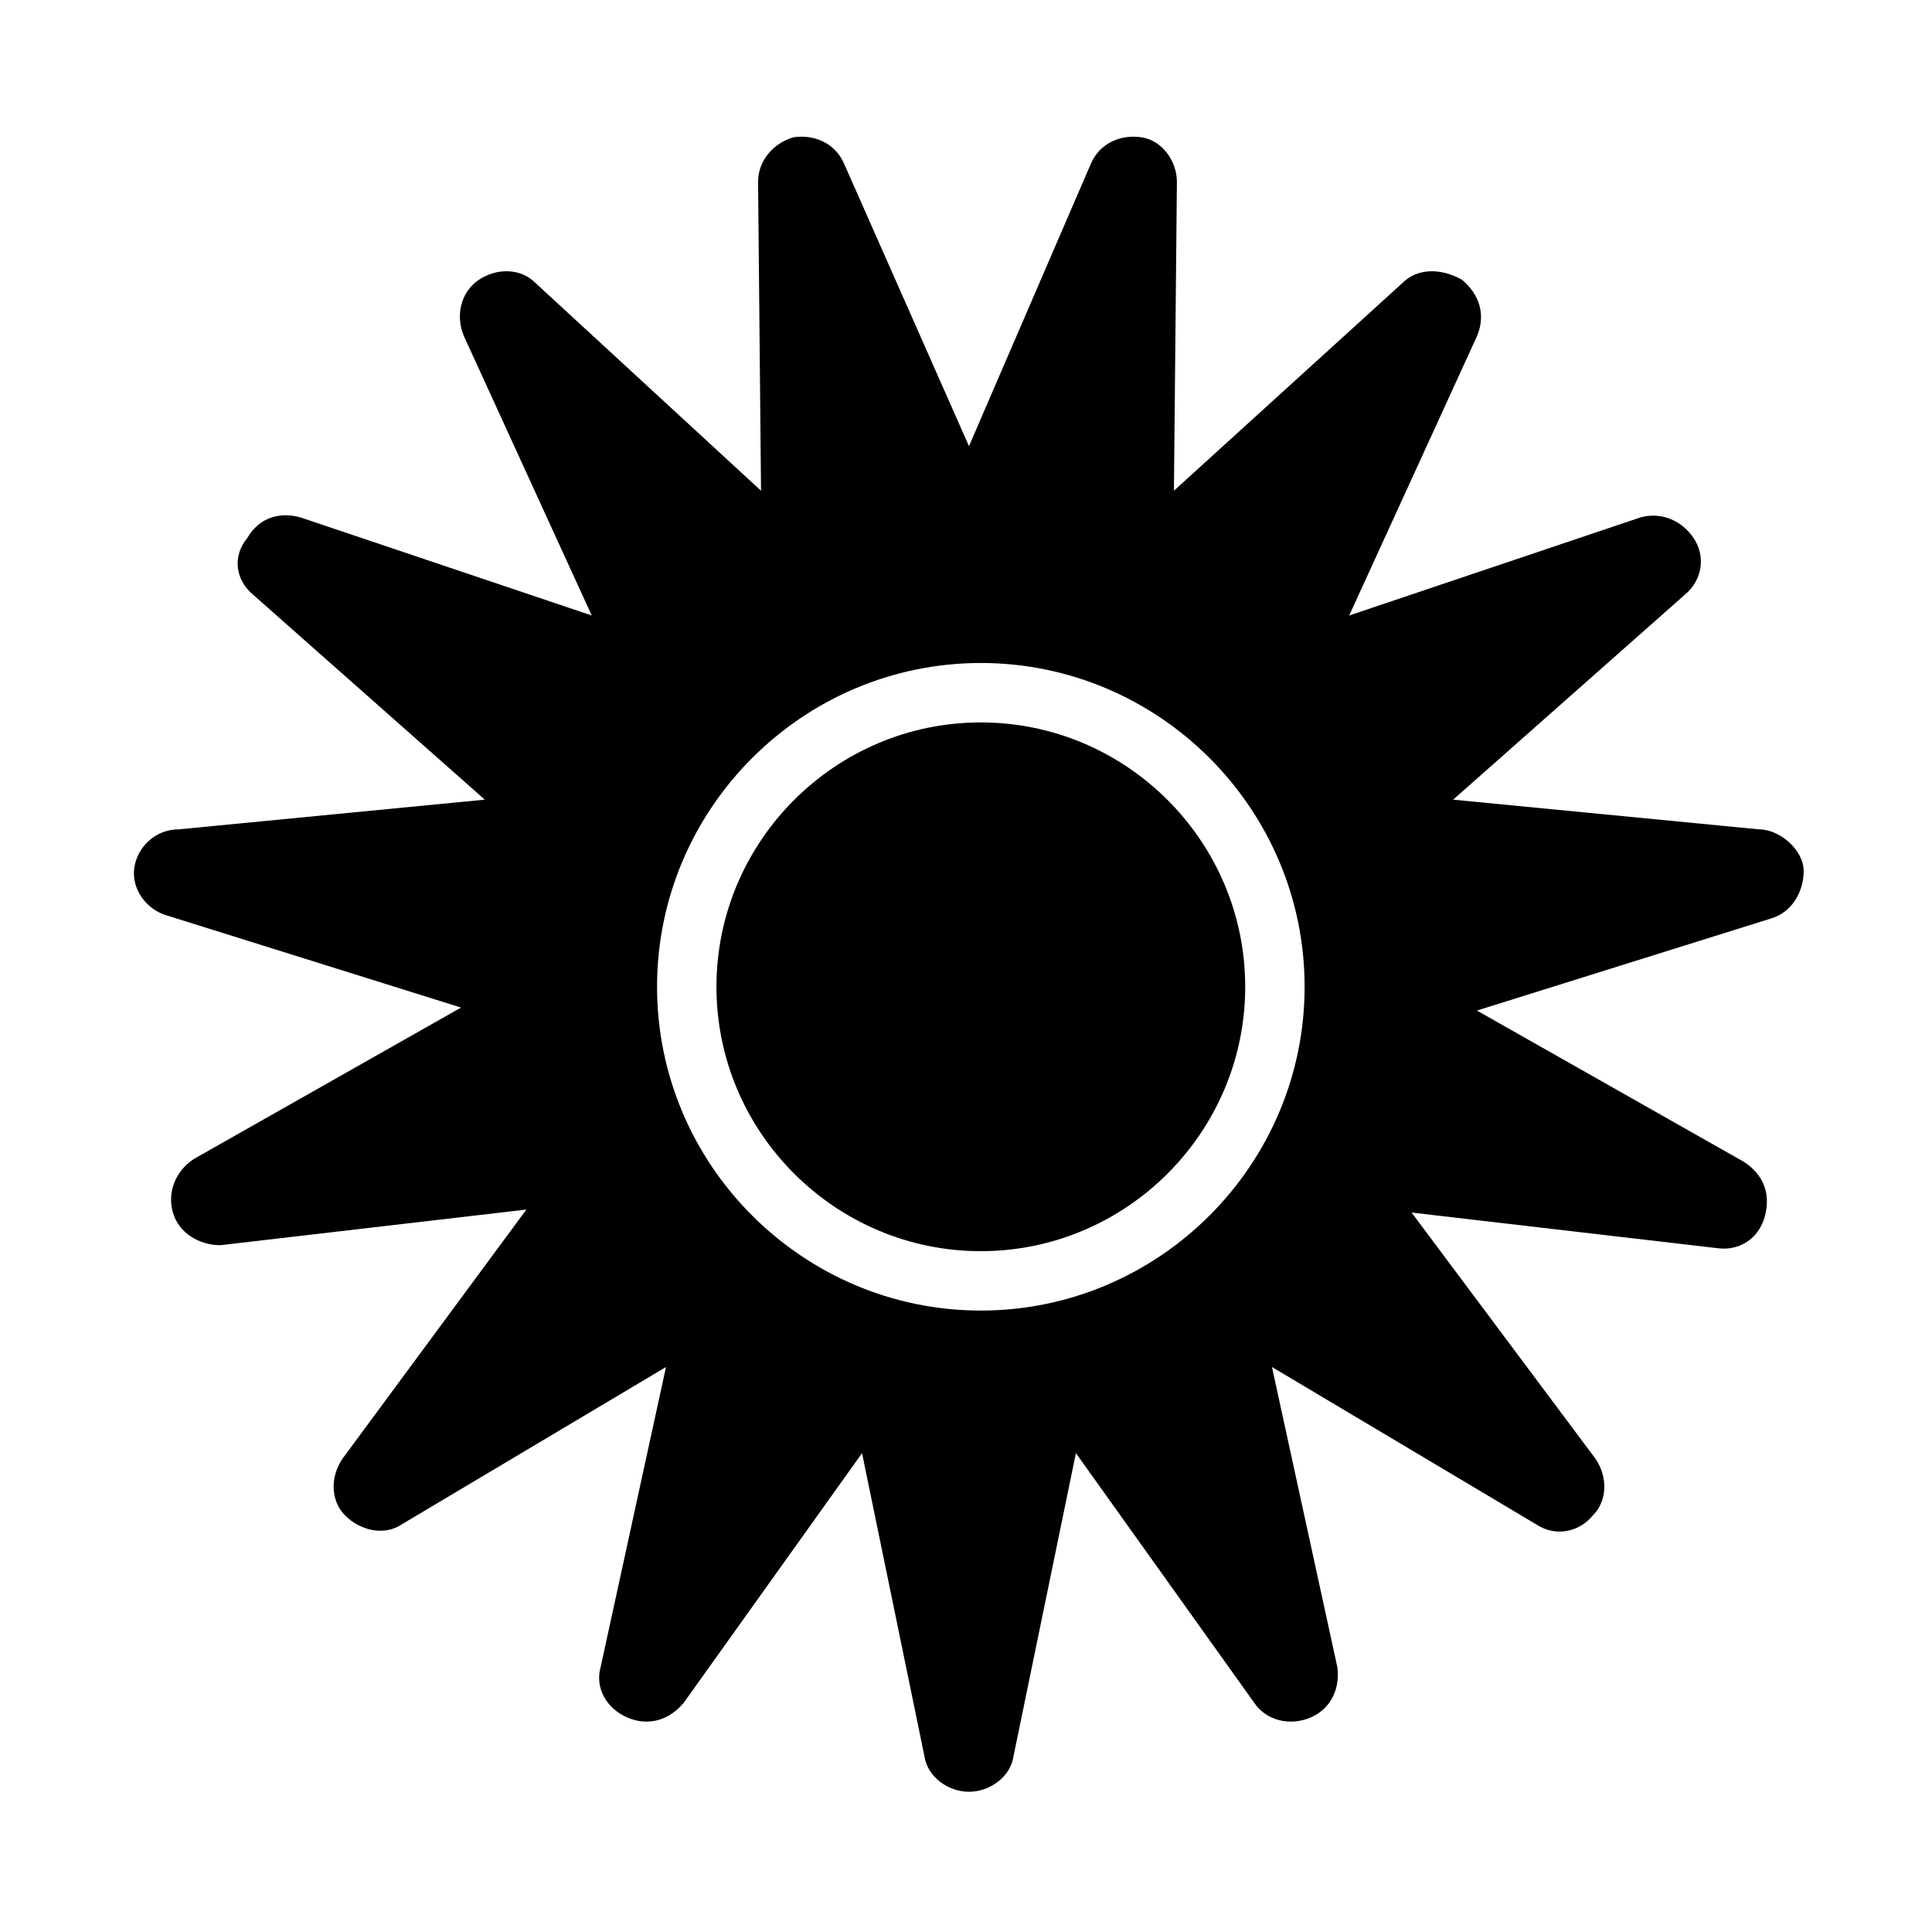 <?xml version="1.0" encoding="UTF-8"?>
<!-- Uploaded to: ICON Repo, www.iconrepo.com, Generator: ICON Repo Mixer Tools -->
<svg fill="#000000" width="800px" height="800px" version="1.1" viewBox="144 144 512 512" xmlns="http://www.w3.org/2000/svg">
 <g>
  <path d="m610.18 363.79-81.082-7.871 61.402-54.316c4.723-3.938 5.512-10.234 2.363-14.957-3.148-4.723-8.66-7.086-14.168-5.512l-77.145 25.977 33.852-73.996c2.363-5.512 0.789-11.02-3.938-14.957-5.516-3.148-11.812-3.148-15.746 0.785l-60.617 55.105 0.789-81.867c0-5.512-3.938-11.02-9.445-11.809-5.512-0.789-11.023 1.574-13.383 7.082l-32.273 74.785-33.066-74.785c-2.363-5.512-7.871-7.871-13.383-7.086-5.508 1.578-9.445 6.301-9.445 11.809l0.785 81.871-59.828-55.105c-3.938-3.938-10.234-3.938-14.957-0.789-4.723 3.148-6.297 9.445-3.938 14.957l33.852 73.996-77.145-25.977c-5.512-1.574-11.02 0-14.168 5.512-3.938 4.723-3.148 11.023 1.574 14.957l61.402 54.316-81.082 7.871c-6.297 0.004-11.023 4.727-11.809 10.234-0.789 5.512 3.148 11.02 8.66 12.594l77.934 24.402-70.848 40.148c-4.723 3.148-7.086 8.66-5.512 14.168 1.574 5.512 7.086 8.66 12.594 8.66l81.082-9.445-48.805 66.129c-3.148 4.723-3.148 11.02 0.789 14.957s10.234 5.512 14.957 2.363l70.062-41.723-17.32 79.508c-1.574 5.512 1.574 11.02 7.086 13.383 5.512 2.363 11.02 0.789 14.957-3.938l47.23-66.125 16.531 80.293c0.789 5.512 6.297 9.445 11.809 9.445 5.512 0 11.02-3.938 11.809-9.445l16.531-80.293 47.23 66.125c3.148 4.723 9.445 6.297 14.957 3.938 5.512-2.363 7.871-7.871 7.086-13.383l-17.32-79.508 70.062 41.723c4.723 3.148 11.02 2.363 14.957-2.363 3.938-3.938 3.938-10.234 0.789-14.957l-48.805-65.336 81.082 9.445c5.512 0.789 11.02-2.363 12.594-8.66s-0.789-11.02-5.512-14.168l-70.848-40.148 77.934-24.402c5.512-1.574 8.66-7.086 8.66-12.594-0.008-5.516-6.305-11.023-11.816-11.023zm-206.25 127.52c-47.23 0-85.805-38.574-85.805-85.805 0-47.23 38.574-85.805 85.805-85.805 47.23 0 85.805 38.574 85.805 85.805 0 47.234-38.57 85.805-85.805 85.805z"/>
  <path d="m403.93 335.45c-38.574 0-70.062 31.488-70.062 70.062s31.488 70.062 70.062 70.062c38.574 0 70.062-31.488 70.062-70.062s-31.488-70.062-70.062-70.062z"/>
 </g>
</svg>